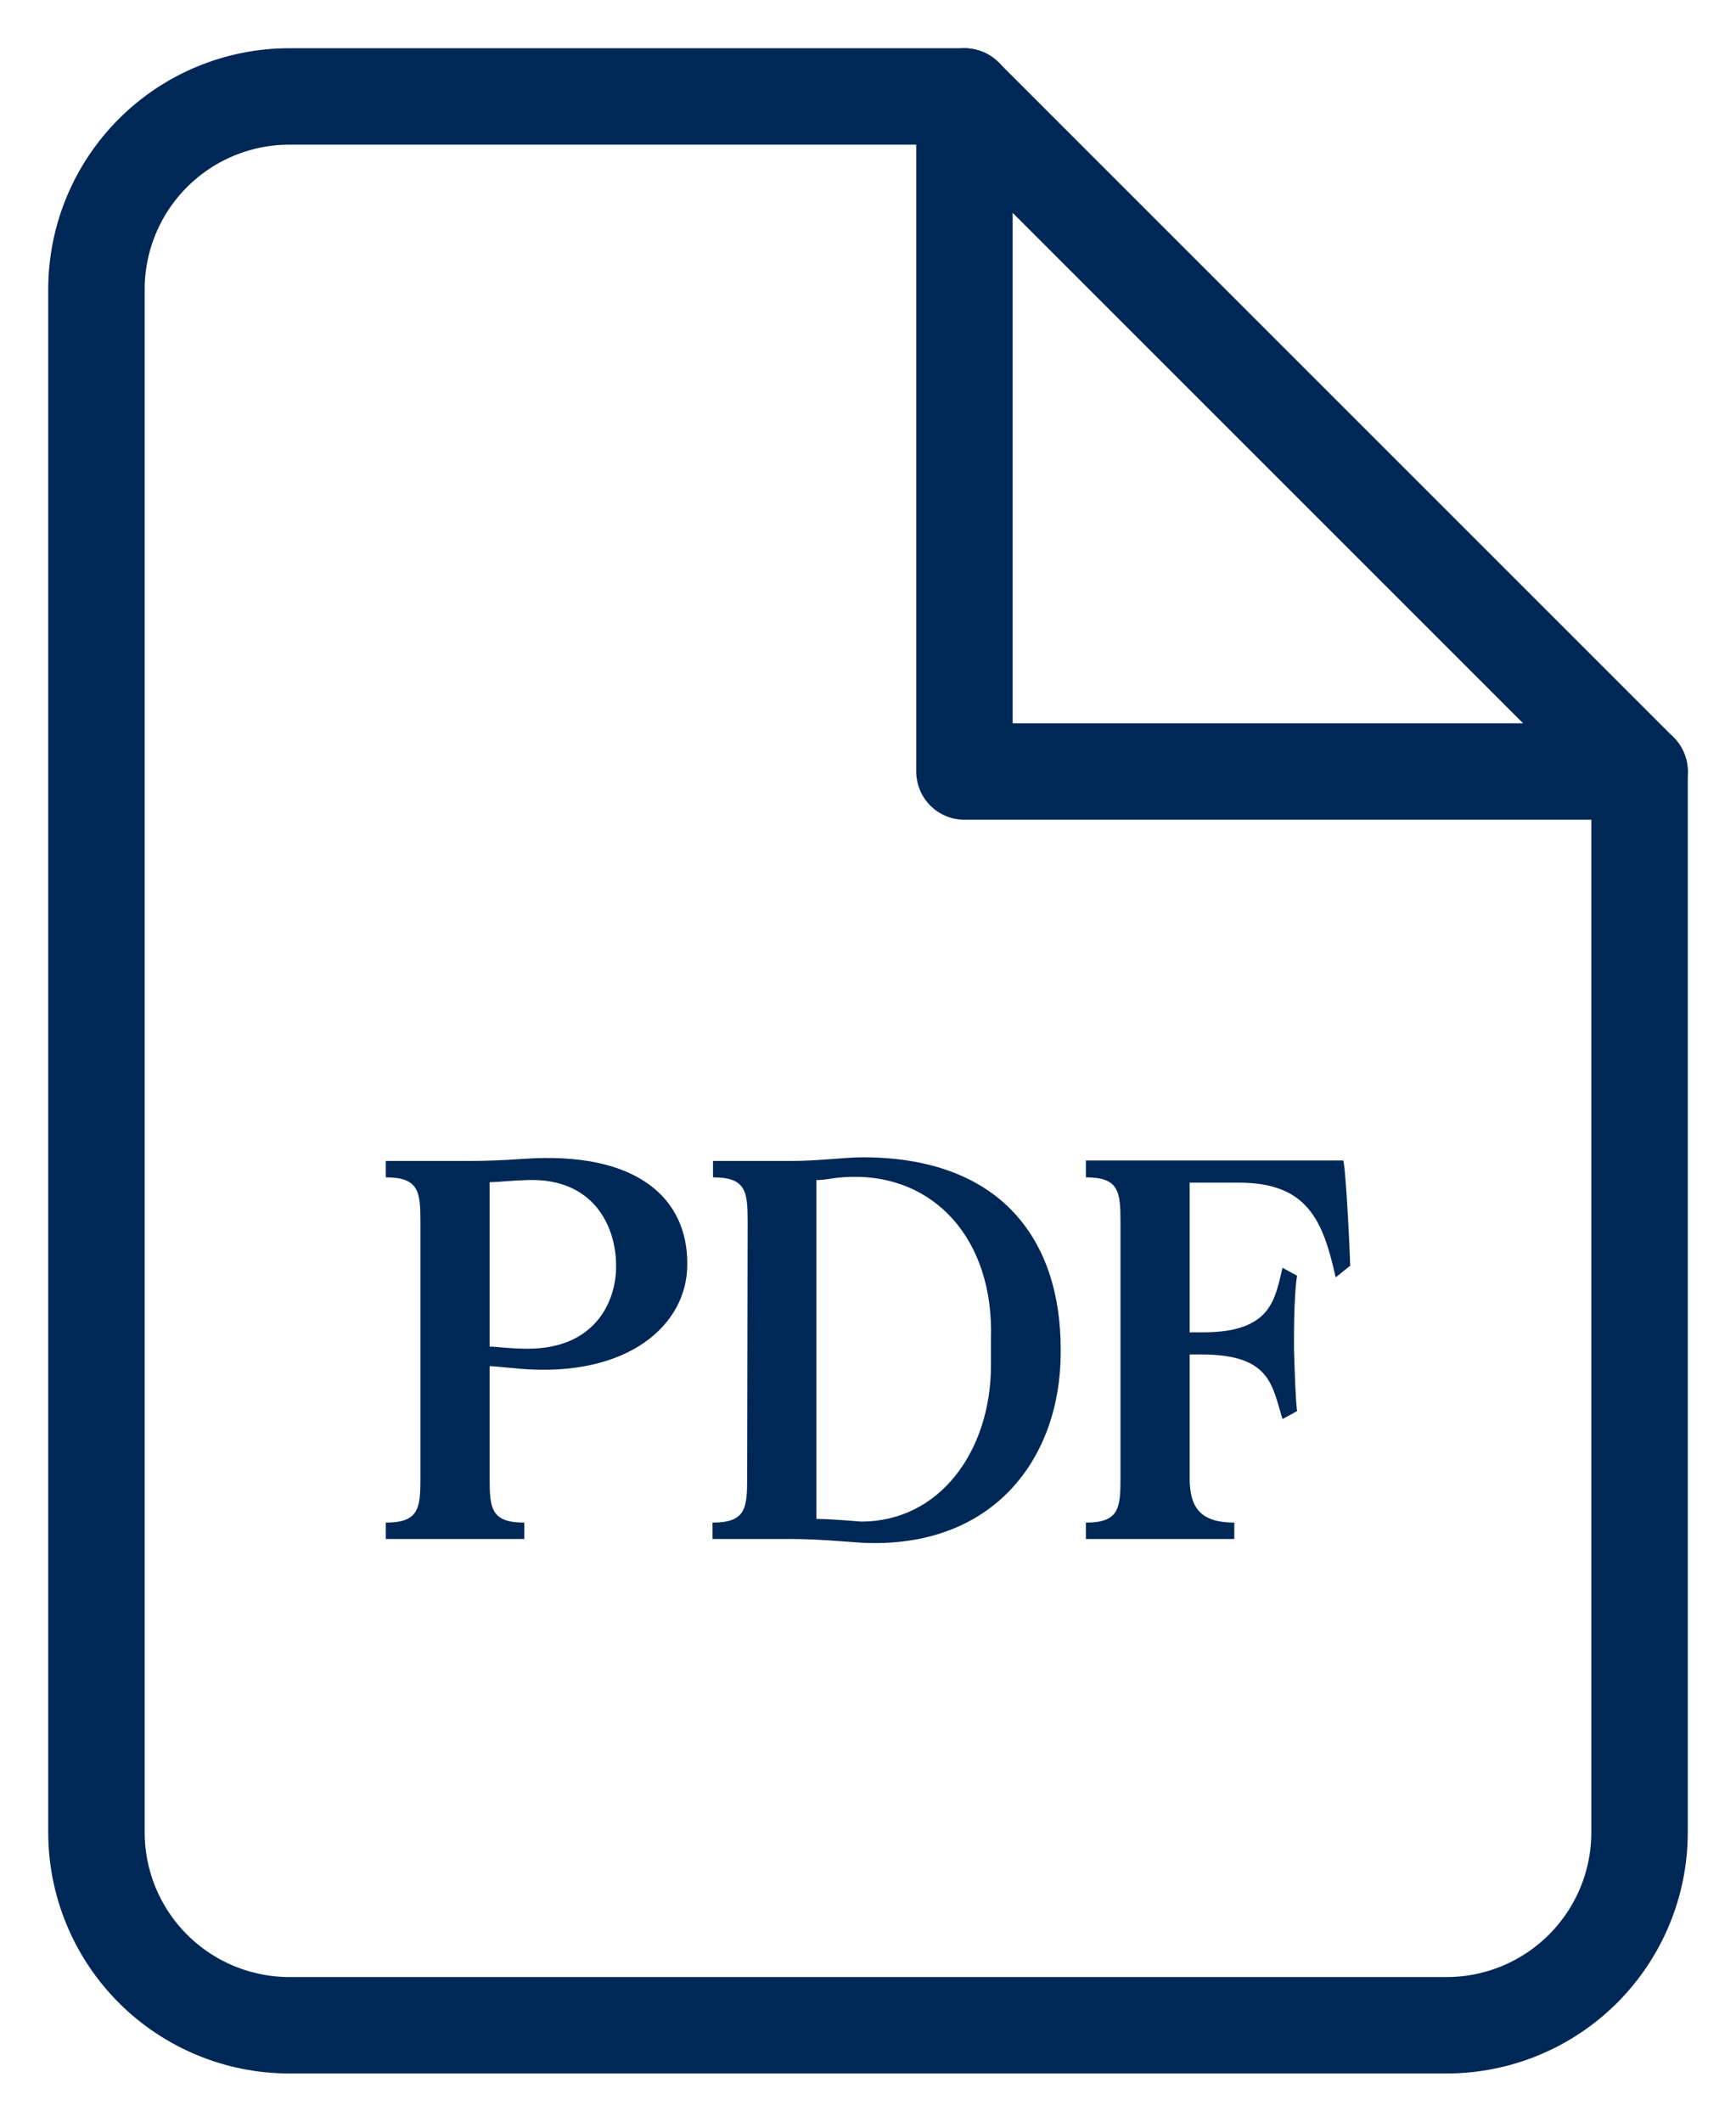 <svg width="18" height="22" viewBox="0 0 18 22" fill="none" xmlns="http://www.w3.org/2000/svg">
<path d="M4 12.208C4.343 12.208 4.359 12.356 4.359 12.669V15.328C4.359 15.64 4.343 15.788 4 15.788V15.958H5.436V15.788C5.092 15.788 5.077 15.64 5.077 15.328V14.166H5.082C5.124 14.166 5.207 14.177 5.394 14.193C6.512 14.286 7.126 13.738 7.126 13.113V13.097C7.126 12.433 6.616 11.934 5.43 12.016C5.196 12.033 5.009 12.038 4.869 12.038H4V12.208ZM5.077 12.258H5.092C5.155 12.258 5.295 12.241 5.472 12.236C6.153 12.214 6.388 12.713 6.388 13.124V13.135C6.388 13.491 6.174 13.985 5.472 13.985C5.285 13.985 5.144 13.963 5.077 13.963V12.258Z" fill="#002856"/>
<path d="M10.275 14.155C10.275 15.048 9.739 15.783 8.923 15.777C8.73 15.761 8.558 15.75 8.48 15.75H8.465V12.236C8.584 12.236 8.631 12.208 8.824 12.203C9.687 12.181 10.306 12.85 10.275 13.88V14.155ZM8.215 15.958C8.47 15.958 8.767 15.986 8.938 15.997C10.306 16.063 10.998 15.114 10.998 14.023V13.99C10.998 12.861 10.384 12 8.943 12C8.772 12 8.475 12.038 8.215 12.038H7.393V12.208C7.737 12.208 7.752 12.356 7.752 12.669L7.747 15.328C7.747 15.64 7.731 15.788 7.388 15.788V15.958H8.215Z" fill="#002856"/>
<path d="M11.618 15.328C11.618 15.64 11.602 15.788 11.259 15.788V15.958H12.798V15.788C12.455 15.788 12.335 15.64 12.335 15.328V14.045H12.46C13.178 14.045 13.189 14.368 13.298 14.714L13.449 14.632C13.433 14.517 13.423 14.198 13.417 13.99V13.842C13.417 13.634 13.428 13.343 13.449 13.228L13.298 13.146C13.22 13.458 13.194 13.815 12.476 13.815H12.335V12.263H12.845C13.563 12.263 13.719 12.663 13.849 13.245L14 13.124C13.995 12.938 13.953 12.093 13.927 12.033H11.259V12.208C11.602 12.208 11.618 12.356 11.618 12.669V15.328Z" fill="#002856"/>
<path d="M10 1H3C2.47 1 1.961 1.211 1.586 1.586C1.211 1.961 1 2.47 1 3V19C1 19.53 1.211 20.039 1.586 20.414C1.961 20.789 2.47 21 3 21H15C15.53 21 16.039 20.789 16.414 20.414C16.789 20.039 17 19.53 17 19V8L10 1Z" stroke="#002856" stroke-linecap="round" stroke-linejoin="round"/>
<path d="M10 1V8H17" stroke="#002856" stroke-linecap="round" stroke-linejoin="round"/>
</svg>

